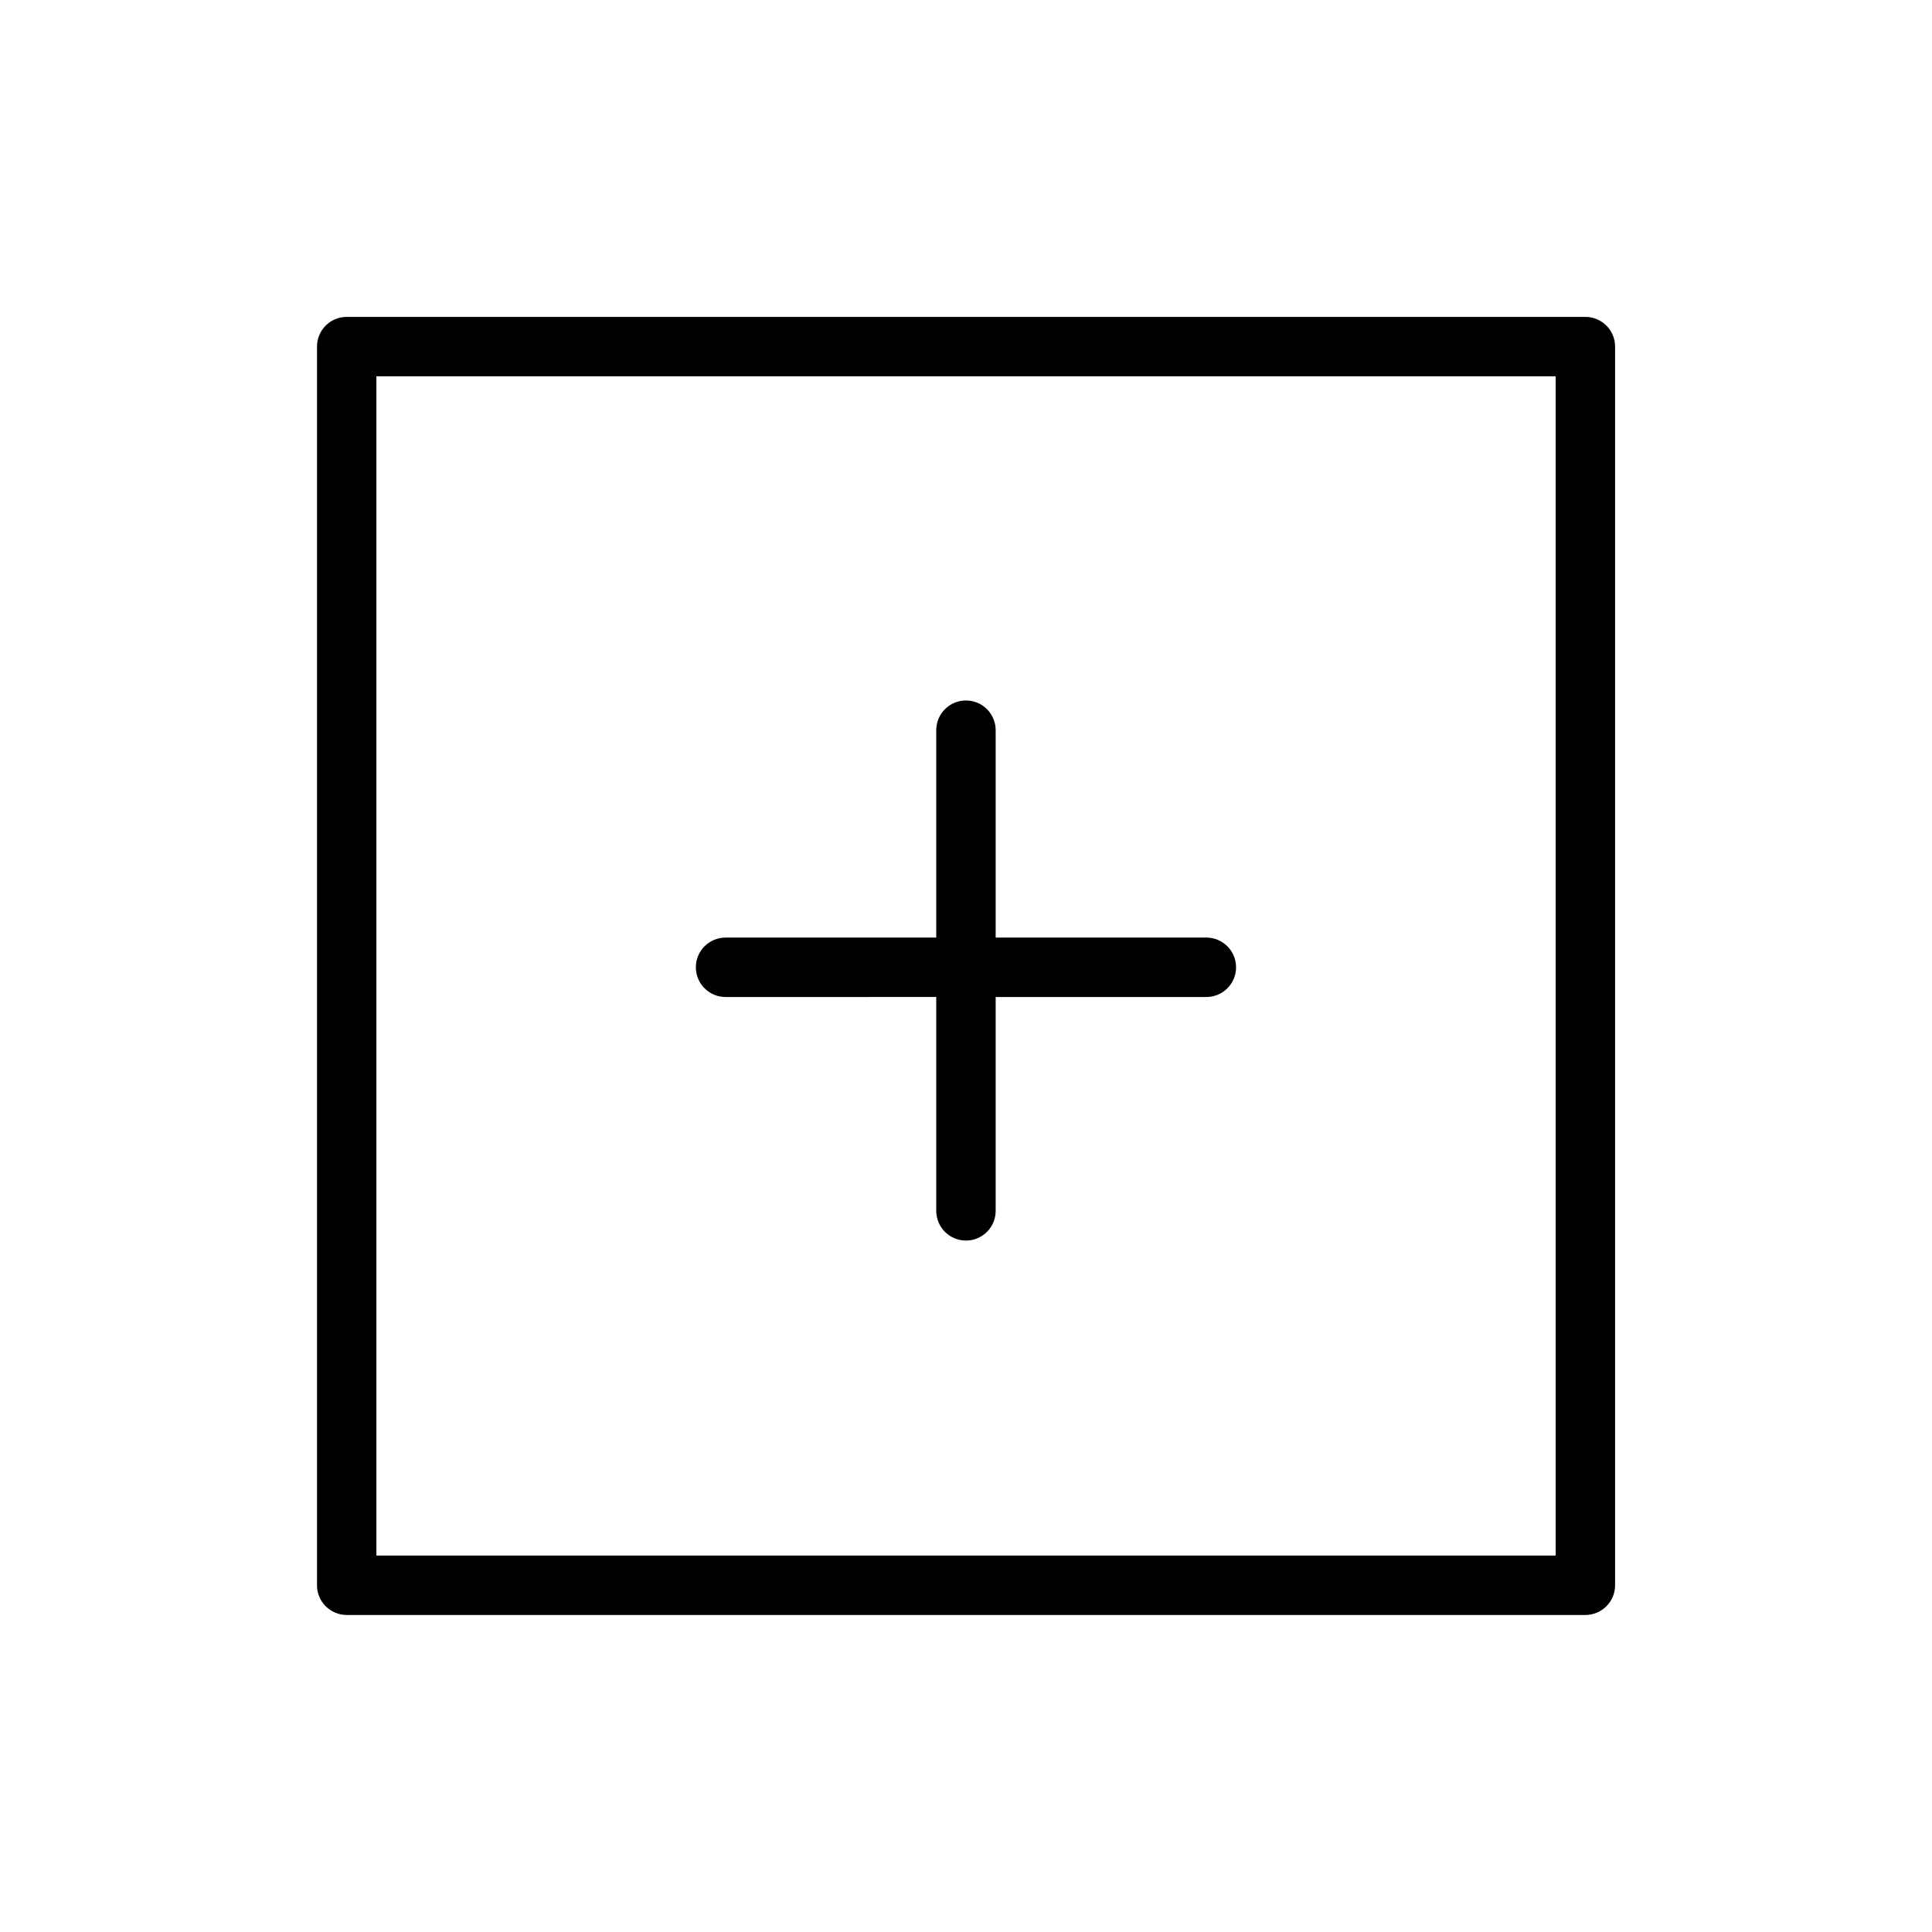 <?xml version="1.0" encoding="UTF-8"?>
<!-- Uploaded to: ICON Repo, www.iconrepo.com, Generator: ICON Repo Mixer Tools -->
<svg fill="#000000" width="800px" height="800px" version="1.1" viewBox="144 144 512 512" xmlns="http://www.w3.org/2000/svg">
 <path d="m564.14 227.98h-328.26c-4.348 0-7.871 3.523-7.871 7.871v328.26c0 2.09 0.828 4.09 2.305 5.566 1.477 1.477 3.477 2.309 5.566 2.309h328.26c2.09 0 4.09-0.832 5.566-2.309 1.477-1.477 2.309-3.477 2.309-5.566v-328.26c0-4.348-3.527-7.871-7.875-7.871zm-7.871 328.26h-312.52v-312.52h312.52zm-227.86-155.9c0-4.348 3.523-7.871 7.871-7.871h55.836v-54.961c0-4.348 3.527-7.875 7.875-7.875s7.871 3.527 7.871 7.875v54.961h55.836c4.348 0 7.871 3.523 7.871 7.871s-3.523 7.875-7.871 7.875h-55.836v56.68-0.004c0 4.348-3.523 7.871-7.871 7.871s-7.875-3.523-7.875-7.871v-56.68l-55.836 0.004c-4.348 0-7.871-3.527-7.871-7.875z"/>
</svg>